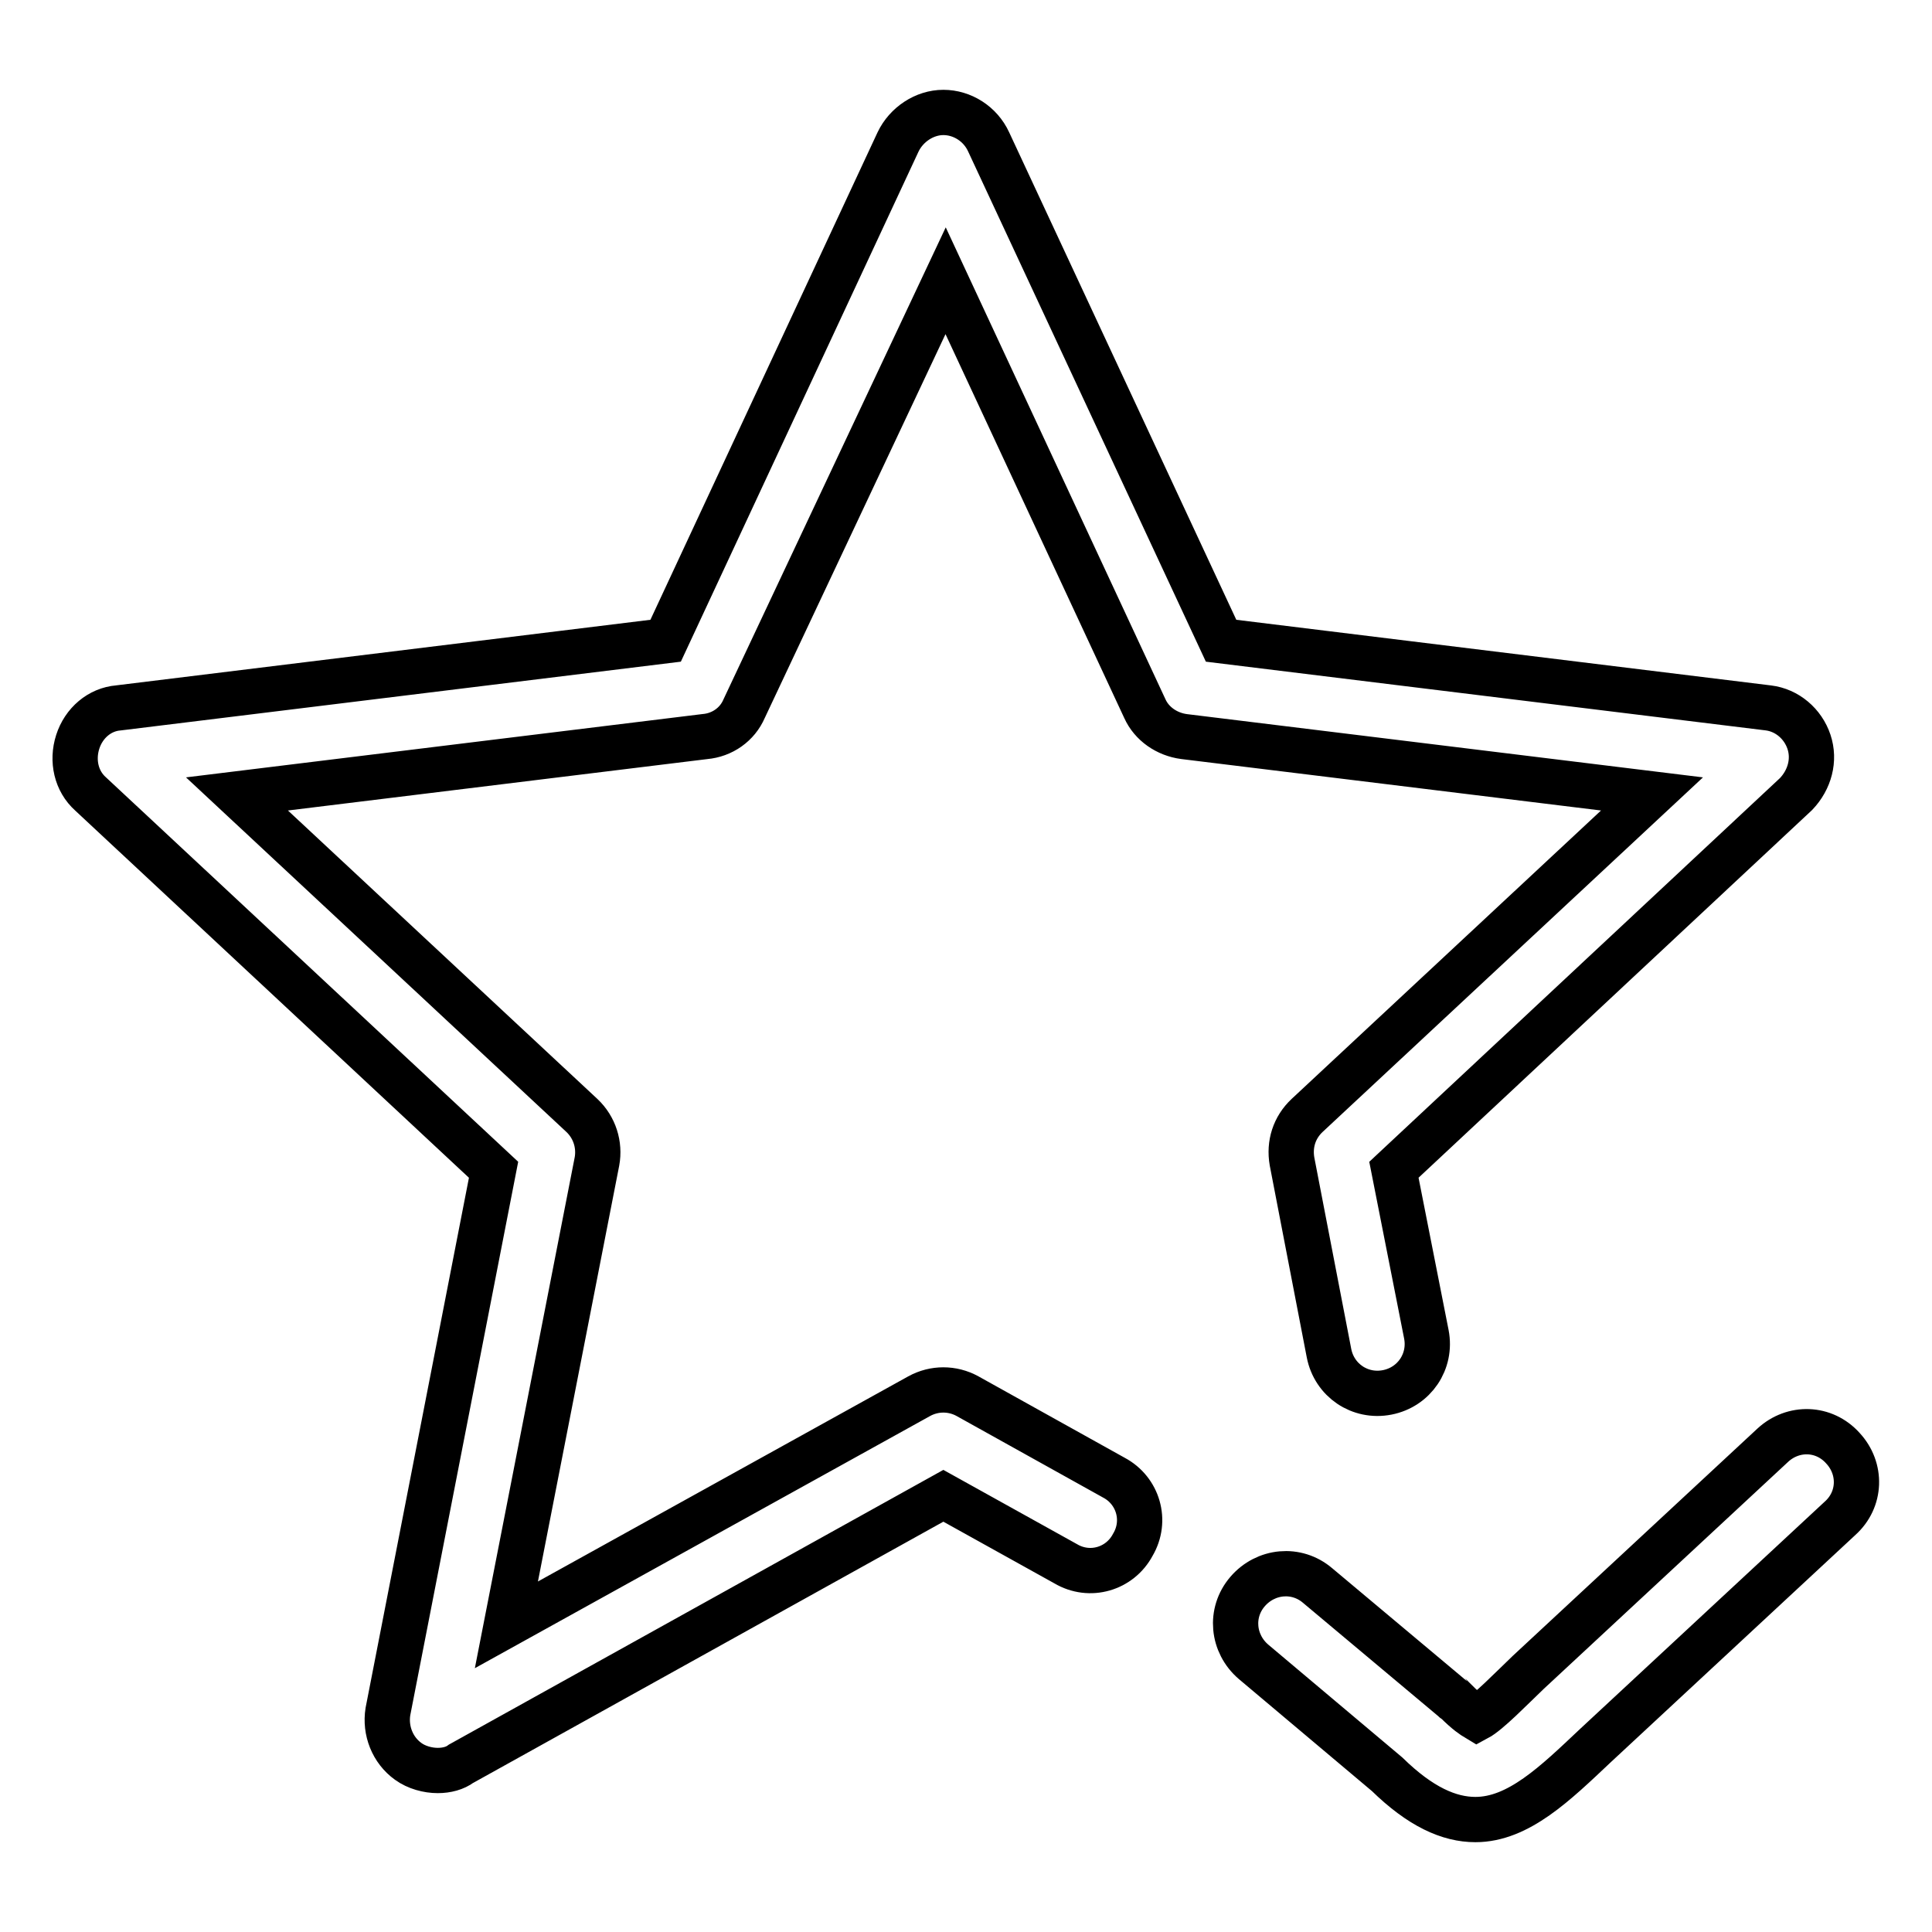 <?xml version="1.0" encoding="utf-8"?>
<!-- Svg Vector Icons : http://www.onlinewebfonts.com/icon -->
<!DOCTYPE svg PUBLIC "-//W3C//DTD SVG 1.1//EN" "http://www.w3.org/Graphics/SVG/1.1/DTD/svg11.dtd">
<svg version="1.1" xmlns="http://www.w3.org/2000/svg" xmlns:xlink="http://www.w3.org/1999/xlink" x="0px" y="0px" viewBox="0 0 256 256" enable-background="new 0 0 256 256" xml:space="preserve">
<g> <path stroke-width="6" fill-opacity="0" stroke="#000000"  d="M58,234.6c-1.3,0-2.8-0.4-3.9-1.2c-2.1-1.5-3.1-4.1-2.7-6.6L65.4,155l-53.4-49.8c-1.9-1.7-2.5-4.4-1.7-6.9 c0.8-2.5,2.9-4.3,5.4-4.5l72.5-8.9l30.8-66.1c1.1-2.3,3.5-3.9,6-3.9s4.9,1.5,6,3.9l30.8,66.1l72.5,8.9c2.5,0.3,4.6,2.1,5.4,4.5 c0.8,2.4,0.1,5-1.7,6.9L184.7,155l4.3,21.8c0.7,3.6-1.6,7-5.2,7.7c-3.6,0.7-7-1.6-7.7-5.2l-4.9-25.4c-0.4-2.3,0.3-4.5,2-6.1 l45.7-42.6l-62-7.6c-2.3-0.3-4.3-1.7-5.2-3.7l-26.4-56.7L98.6,93.9c-0.9,2.1-2.9,3.5-5.2,3.7l-62,7.6l45.7,42.6 c1.7,1.6,2.4,3.9,2,6.1l-12,61.4l54.7-30.3c2-1.1,4.4-1.1,6.4,0l19.4,10.8c3.2,1.7,4.4,5.7,2.5,8.9c-1.7,3.2-5.7,4.4-8.9,2.5 l-16.2-9l-63.9,35.5C60.3,234.3,59.2,234.6,58,234.6L58,234.6z M195.5,241.1c-3.5,0-7.3-1.7-11.7-6l-17.7-14.9 c-2.8-2.4-3.2-6.5-0.8-9.3c2.4-2.8,6.5-3.2,9.3-0.8l17.9,15c0.1,0.1,0.3,0.3,0.4,0.3c1.5,1.5,2.3,2,2.8,2.3 c1.5-0.8,4.5-3.9,6.8-6.1l32.4-30.1c2.7-2.5,6.8-2.4,9.3,0.4c2.5,2.7,2.4,6.8-0.4,9.3l-32.4,30.1 C206.1,236.3,201.2,241.1,195.5,241.1L195.5,241.1z"/></g>
</svg>